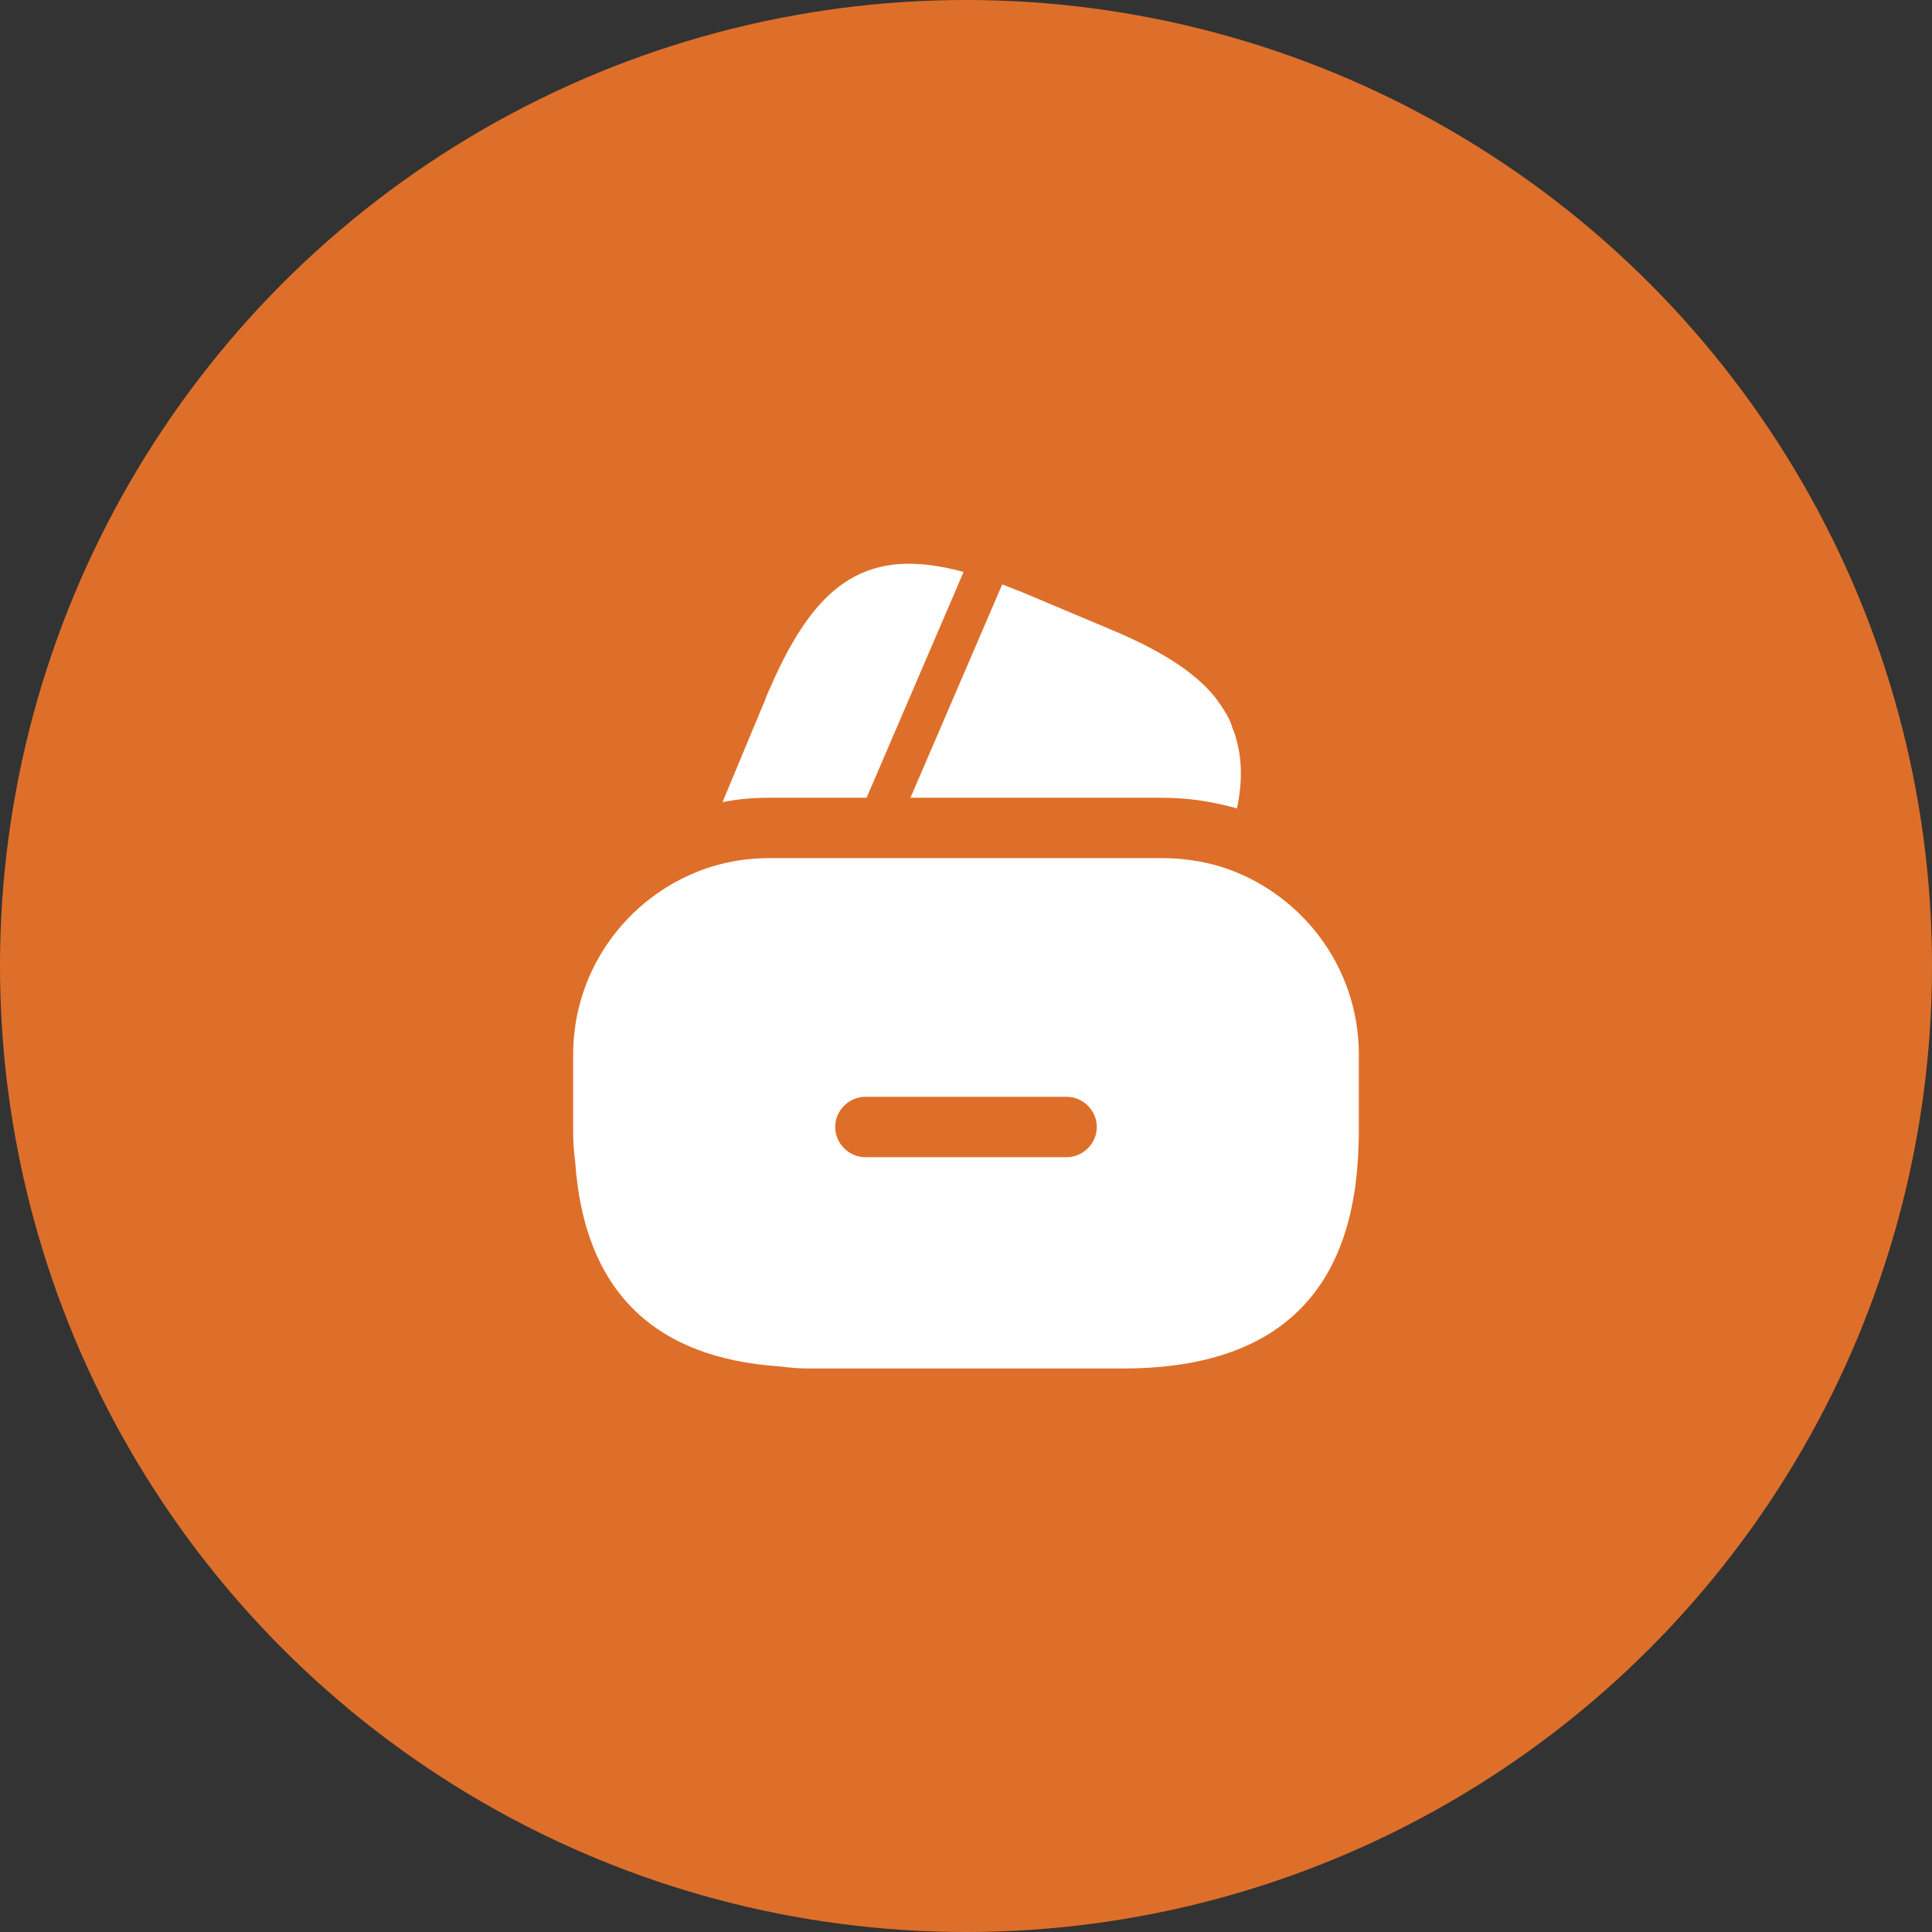 <svg width="48" height="48" viewBox="0 0 48 48" fill="none" xmlns="http://www.w3.org/2000/svg">
<rect x="0" y="0" width="48" height="48" fill="#333333" stroke="none"/>
<circle cx="24" cy="24" r="24" fill="#DE6F2A"/>
<path d="M23.94 14.21L21.53 19.82H19.12C18.72 19.82 18.33 19.85 17.95 19.93L18.95 17.53L18.99 17.44L19.05 17.28C19.08 17.21 19.1 17.15 19.13 17.1C20.29 14.41 21.59 13.57 23.94 14.21Z" fill="white"/>
<path d="M30.73 20.09L30.71 20.079C30.11 19.91 29.5 19.82 28.88 19.82H22.62L24.87 14.589L24.9 14.52C25.04 14.569 25.19 14.639 25.34 14.69L27.55 15.62C28.78 16.13 29.64 16.66 30.17 17.299C30.26 17.419 30.34 17.529 30.42 17.66C30.51 17.799 30.58 17.939 30.62 18.09C30.66 18.18 30.69 18.259 30.71 18.349C30.86 18.86 30.87 19.439 30.73 20.09Z" fill="white"/>
<path d="M30.29 21.52C29.84 21.39 29.37 21.32 28.88 21.32H19.12C18.44 21.32 17.8 21.45 17.2 21.71C15.46 22.46 14.24 24.19 14.24 26.2V28.15C14.24 28.39 14.26 28.62 14.29 28.86C14.51 32.04 16.21 33.74 19.39 33.95C19.62 33.98 19.85 34 20.1 34H27.9C31.6 34 33.55 32.24 33.74 28.74C33.75 28.55 33.76 28.35 33.76 28.15V26.2C33.76 23.99 32.29 22.13 30.29 21.52ZM26.5 28.75H21.5C21.09 28.75 20.75 28.41 20.75 28C20.75 27.59 21.09 27.25 21.5 27.25H26.5C26.91 27.25 27.25 27.59 27.25 28C27.25 28.41 26.91 28.75 26.5 28.75Z" fill="white"/>
</svg>

